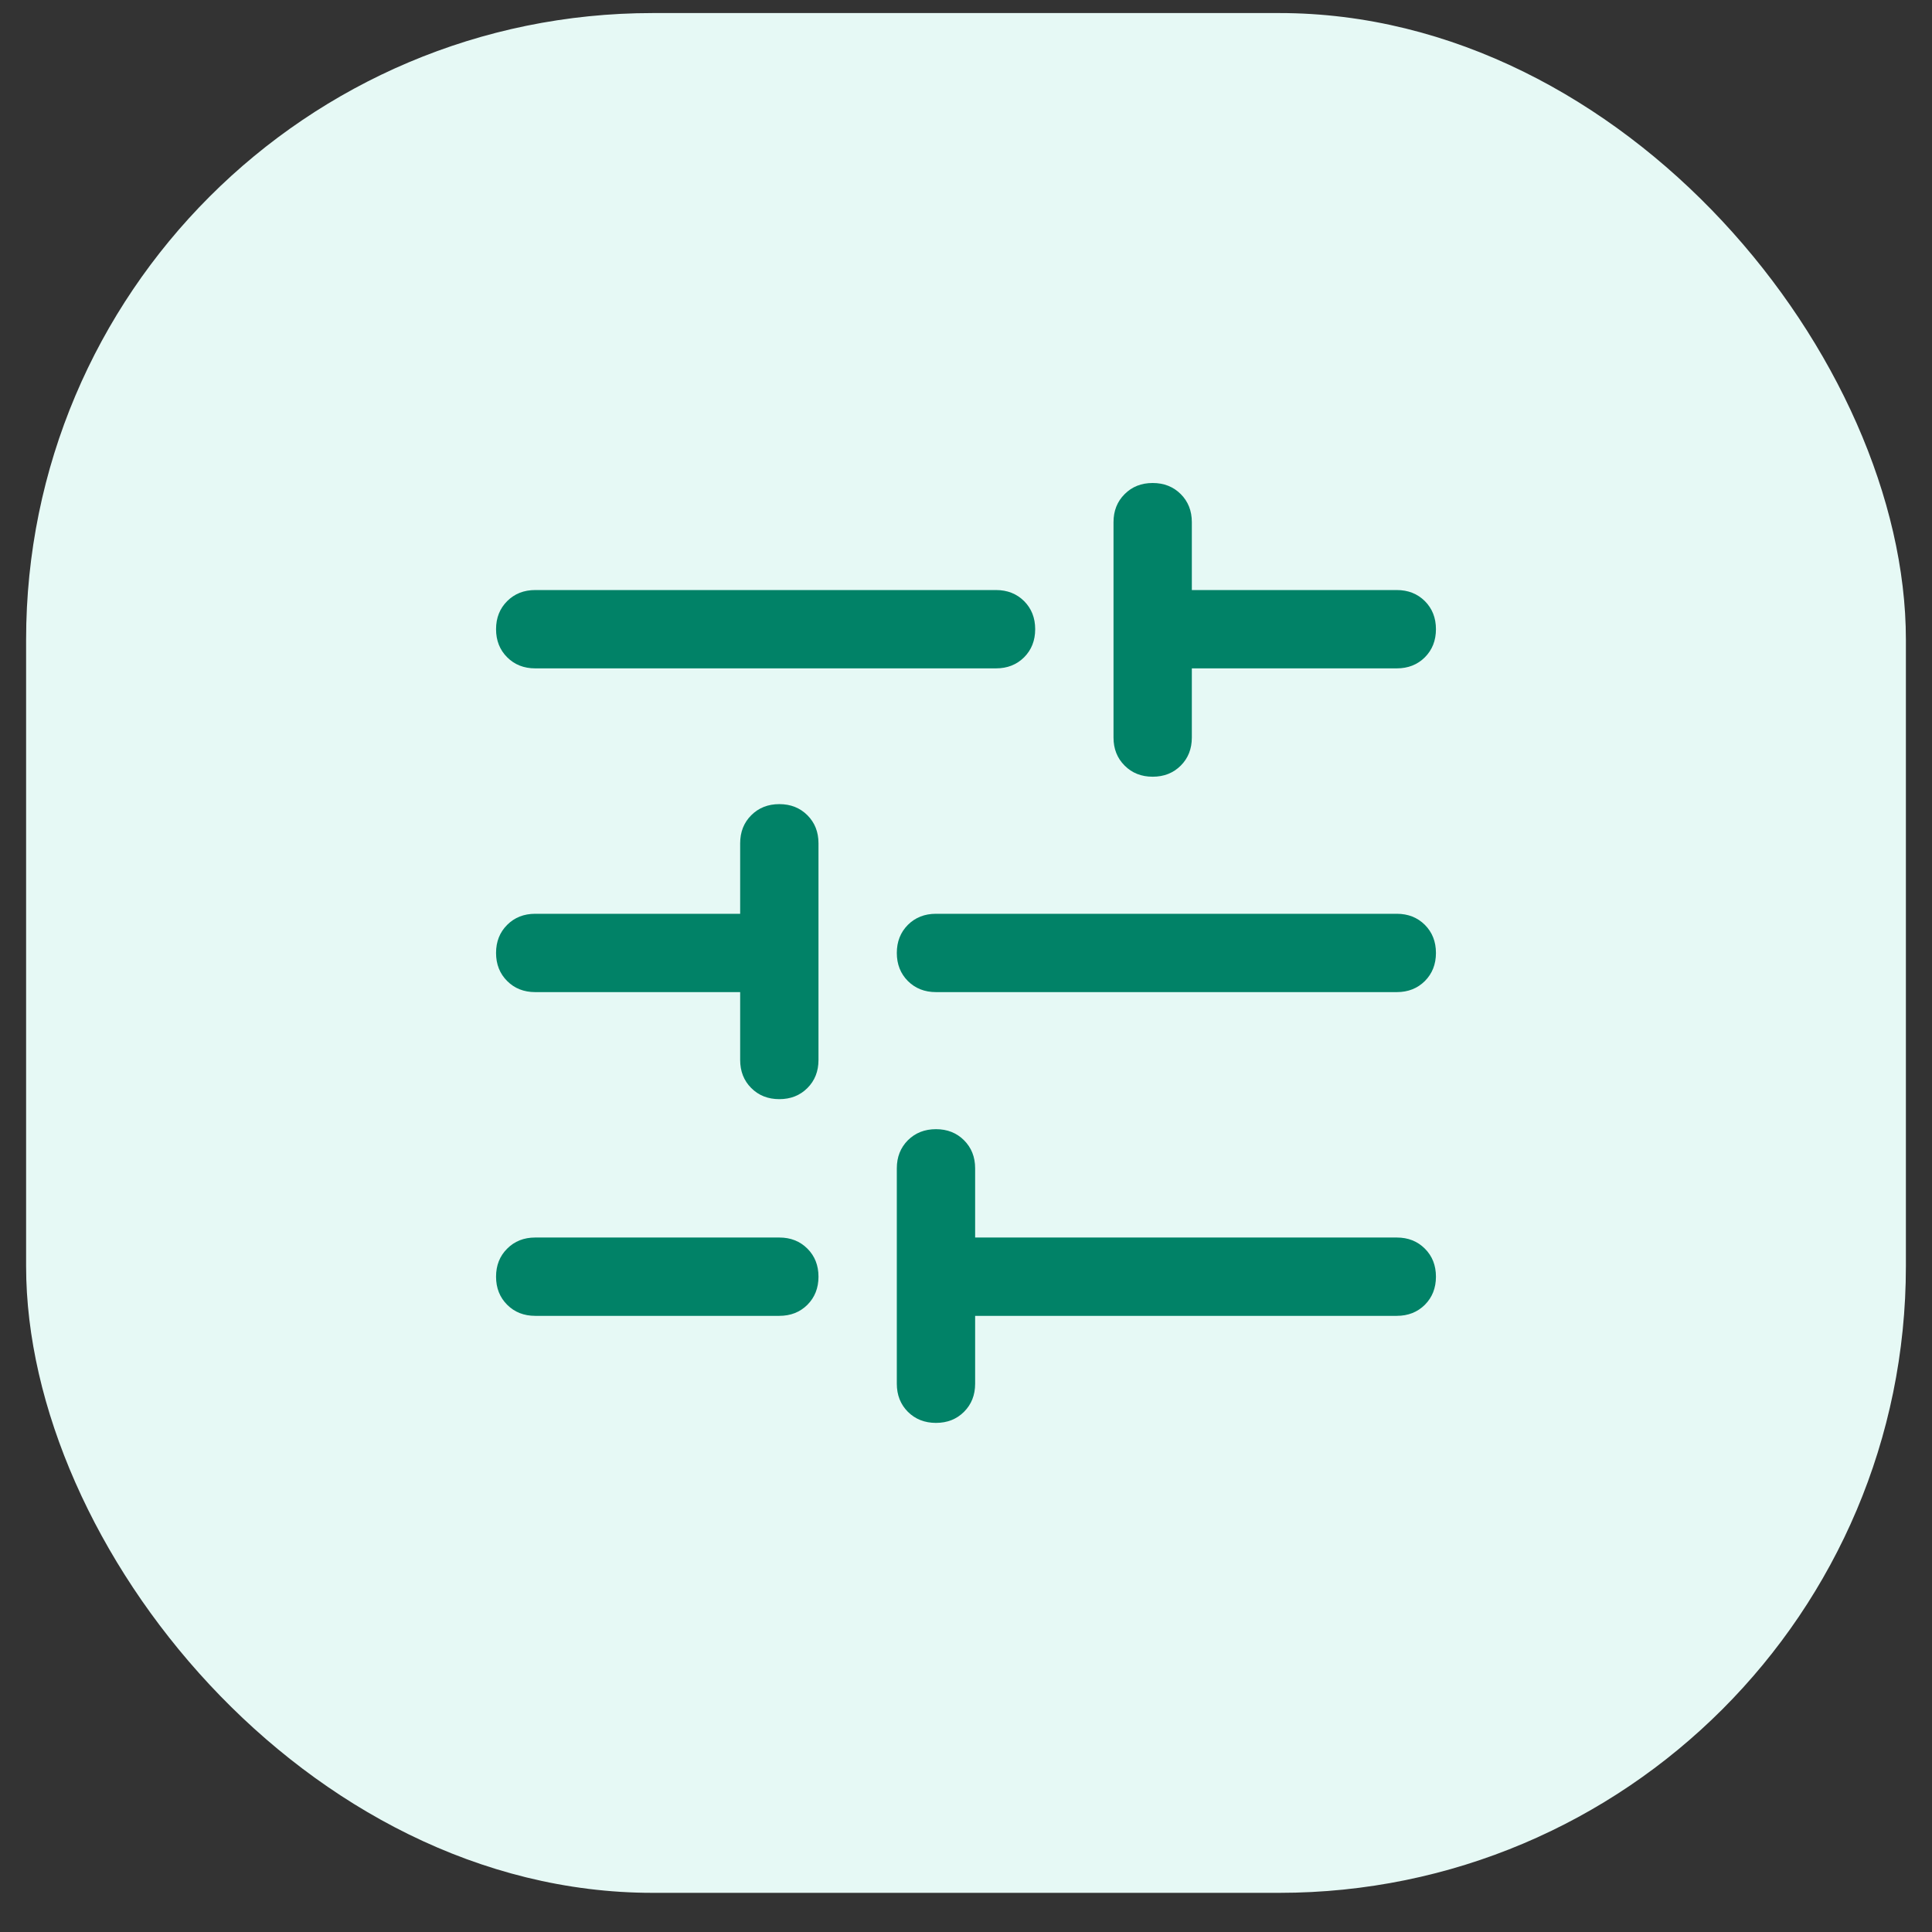 <svg width="37" height="37" viewBox="0 0 37 37" fill="none" xmlns="http://www.w3.org/2000/svg">
<rect x="0" y="0" width="37" height="37" fill="#333333" stroke="none"/>
<rect x="0.5" y="0.25" width="36" height="36" rx="12" fill="#E6F9F5"/>
<path d="M10.25 25.2C10.033 25.2 9.854 25.129 9.713 24.988C9.571 24.846 9.5 24.667 9.5 24.45C9.5 24.233 9.571 24.054 9.713 23.913C9.854 23.771 10.033 23.7 10.25 23.7H14.925C15.142 23.7 15.321 23.771 15.463 23.913C15.604 24.054 15.675 24.233 15.675 24.45C15.675 24.667 15.604 24.846 15.463 24.988C15.321 25.129 15.142 25.2 14.925 25.2H10.25ZM10.25 12.8C10.033 12.8 9.854 12.729 9.713 12.588C9.571 12.446 9.5 12.267 9.5 12.05C9.5 11.833 9.571 11.654 9.713 11.512C9.854 11.371 10.033 11.3 10.25 11.3H19.075C19.292 11.3 19.471 11.371 19.613 11.512C19.754 11.654 19.825 11.833 19.825 12.05C19.825 12.267 19.754 12.446 19.613 12.588C19.471 12.729 19.292 12.8 19.075 12.8H10.25ZM17.925 27.25C17.708 27.25 17.529 27.179 17.387 27.038C17.246 26.896 17.175 26.717 17.175 26.5V22.375C17.175 22.158 17.246 21.979 17.387 21.837C17.529 21.696 17.708 21.625 17.925 21.625C18.142 21.625 18.321 21.696 18.462 21.837C18.604 21.979 18.675 22.158 18.675 22.375V23.7H26.75C26.967 23.7 27.146 23.771 27.288 23.913C27.429 24.054 27.5 24.233 27.5 24.45C27.5 24.667 27.429 24.846 27.288 24.988C27.146 25.129 26.967 25.2 26.75 25.2H18.675V26.5C18.675 26.717 18.604 26.896 18.462 27.038C18.321 27.179 18.142 27.25 17.925 27.25ZM14.925 21.05C14.708 21.05 14.529 20.979 14.387 20.837C14.246 20.696 14.175 20.517 14.175 20.3V19H10.25C10.033 19 9.854 18.929 9.713 18.788C9.571 18.646 9.5 18.467 9.5 18.25C9.5 18.033 9.571 17.854 9.713 17.712C9.854 17.571 10.033 17.5 10.25 17.5H14.175V16.15C14.175 15.933 14.246 15.754 14.387 15.613C14.529 15.471 14.708 15.4 14.925 15.4C15.142 15.4 15.321 15.471 15.463 15.613C15.604 15.754 15.675 15.933 15.675 16.15V20.3C15.675 20.517 15.604 20.696 15.463 20.837C15.321 20.979 15.142 21.05 14.925 21.05ZM17.925 19C17.708 19 17.529 18.929 17.387 18.788C17.246 18.646 17.175 18.467 17.175 18.25C17.175 18.033 17.246 17.854 17.387 17.712C17.529 17.571 17.708 17.5 17.925 17.5H26.75C26.967 17.5 27.146 17.571 27.288 17.712C27.429 17.854 27.5 18.033 27.5 18.25C27.5 18.467 27.429 18.646 27.288 18.788C27.146 18.929 26.967 19 26.75 19H17.925ZM22.075 14.875C21.858 14.875 21.679 14.804 21.538 14.662C21.396 14.521 21.325 14.342 21.325 14.125V10C21.325 9.783 21.396 9.604 21.538 9.463C21.679 9.321 21.858 9.25 22.075 9.25C22.292 9.25 22.471 9.321 22.613 9.463C22.754 9.604 22.825 9.783 22.825 10V11.3H26.75C26.967 11.3 27.146 11.371 27.288 11.512C27.429 11.654 27.5 11.833 27.5 12.05C27.5 12.267 27.429 12.446 27.288 12.588C27.146 12.729 26.967 12.8 26.75 12.8H22.825V14.125C22.825 14.342 22.754 14.521 22.613 14.662C22.471 14.804 22.292 14.875 22.075 14.875Z" fill="#018267"/>
</svg>
